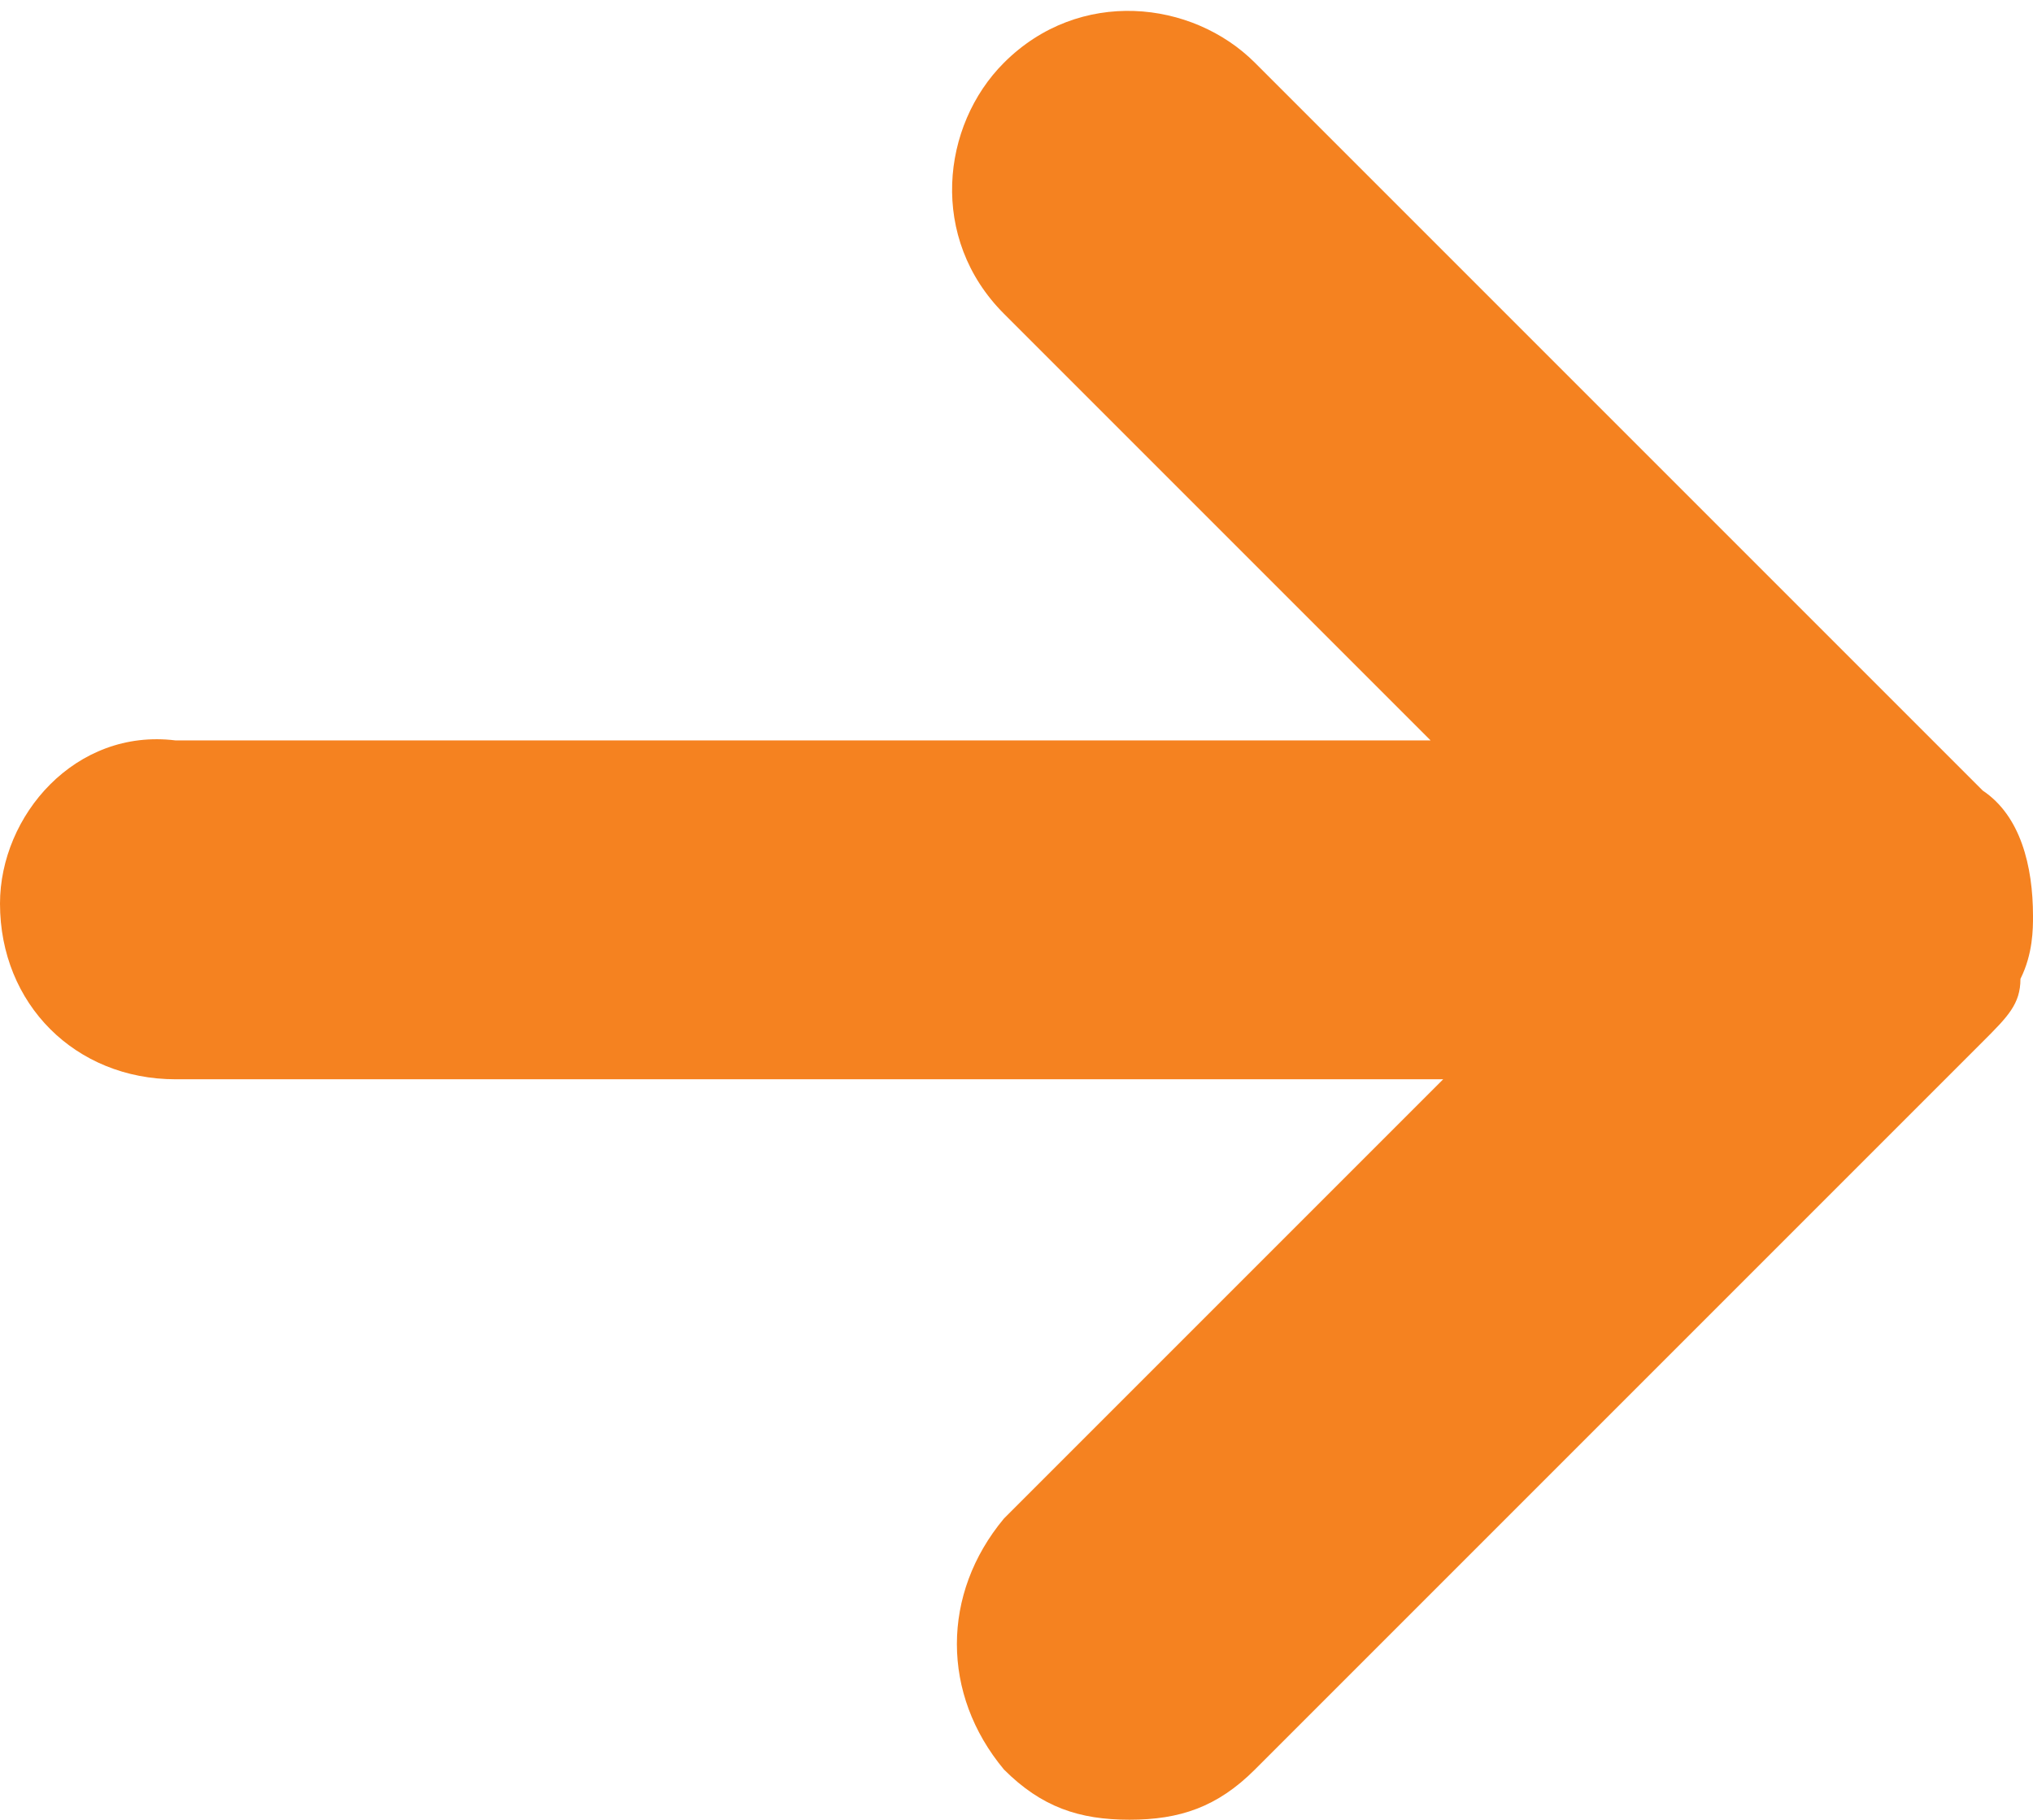 <svg version="1.1"
	 xmlns="http://www.w3.org/2000/svg" xmlns:xlink="http://www.w3.org/1999/xlink" xmlns:a="http://ns.adobe.com/AdobeSVGViewerExtensions/3.0/"
	 x="0px" y="0px" width="16.2px" height="14.5px" viewBox="0 0 16.2 14.5" enable-background="new 0 0 16.2 14.5"
	 xml:space="preserve">
<path fill="#F58220" d="M15.8,6.3l-5.8-5.8c-0.5-0.5-1.4-0.6-2,0c-0.5,0.5-0.6,1.4,0,2l3.4,3.4H1.4C0.6,5.8,0,6.5,0,7.2
	C0,8,0.6,8.6,1.4,8.6h10.1L8,12.1c-0.5,0.6-0.5,1.4,0,2c0.3,0.3,0.6,0.4,1,0.4c0.4,0,0.7-0.1,1-0.4l5.8-5.8C16,8.1,16.1,8,16.1,7.8
	c0.1-0.2,0.1-0.4,0.1-0.5C16.2,6.9,16.1,6.5,15.8,6.3z"/>
</svg>